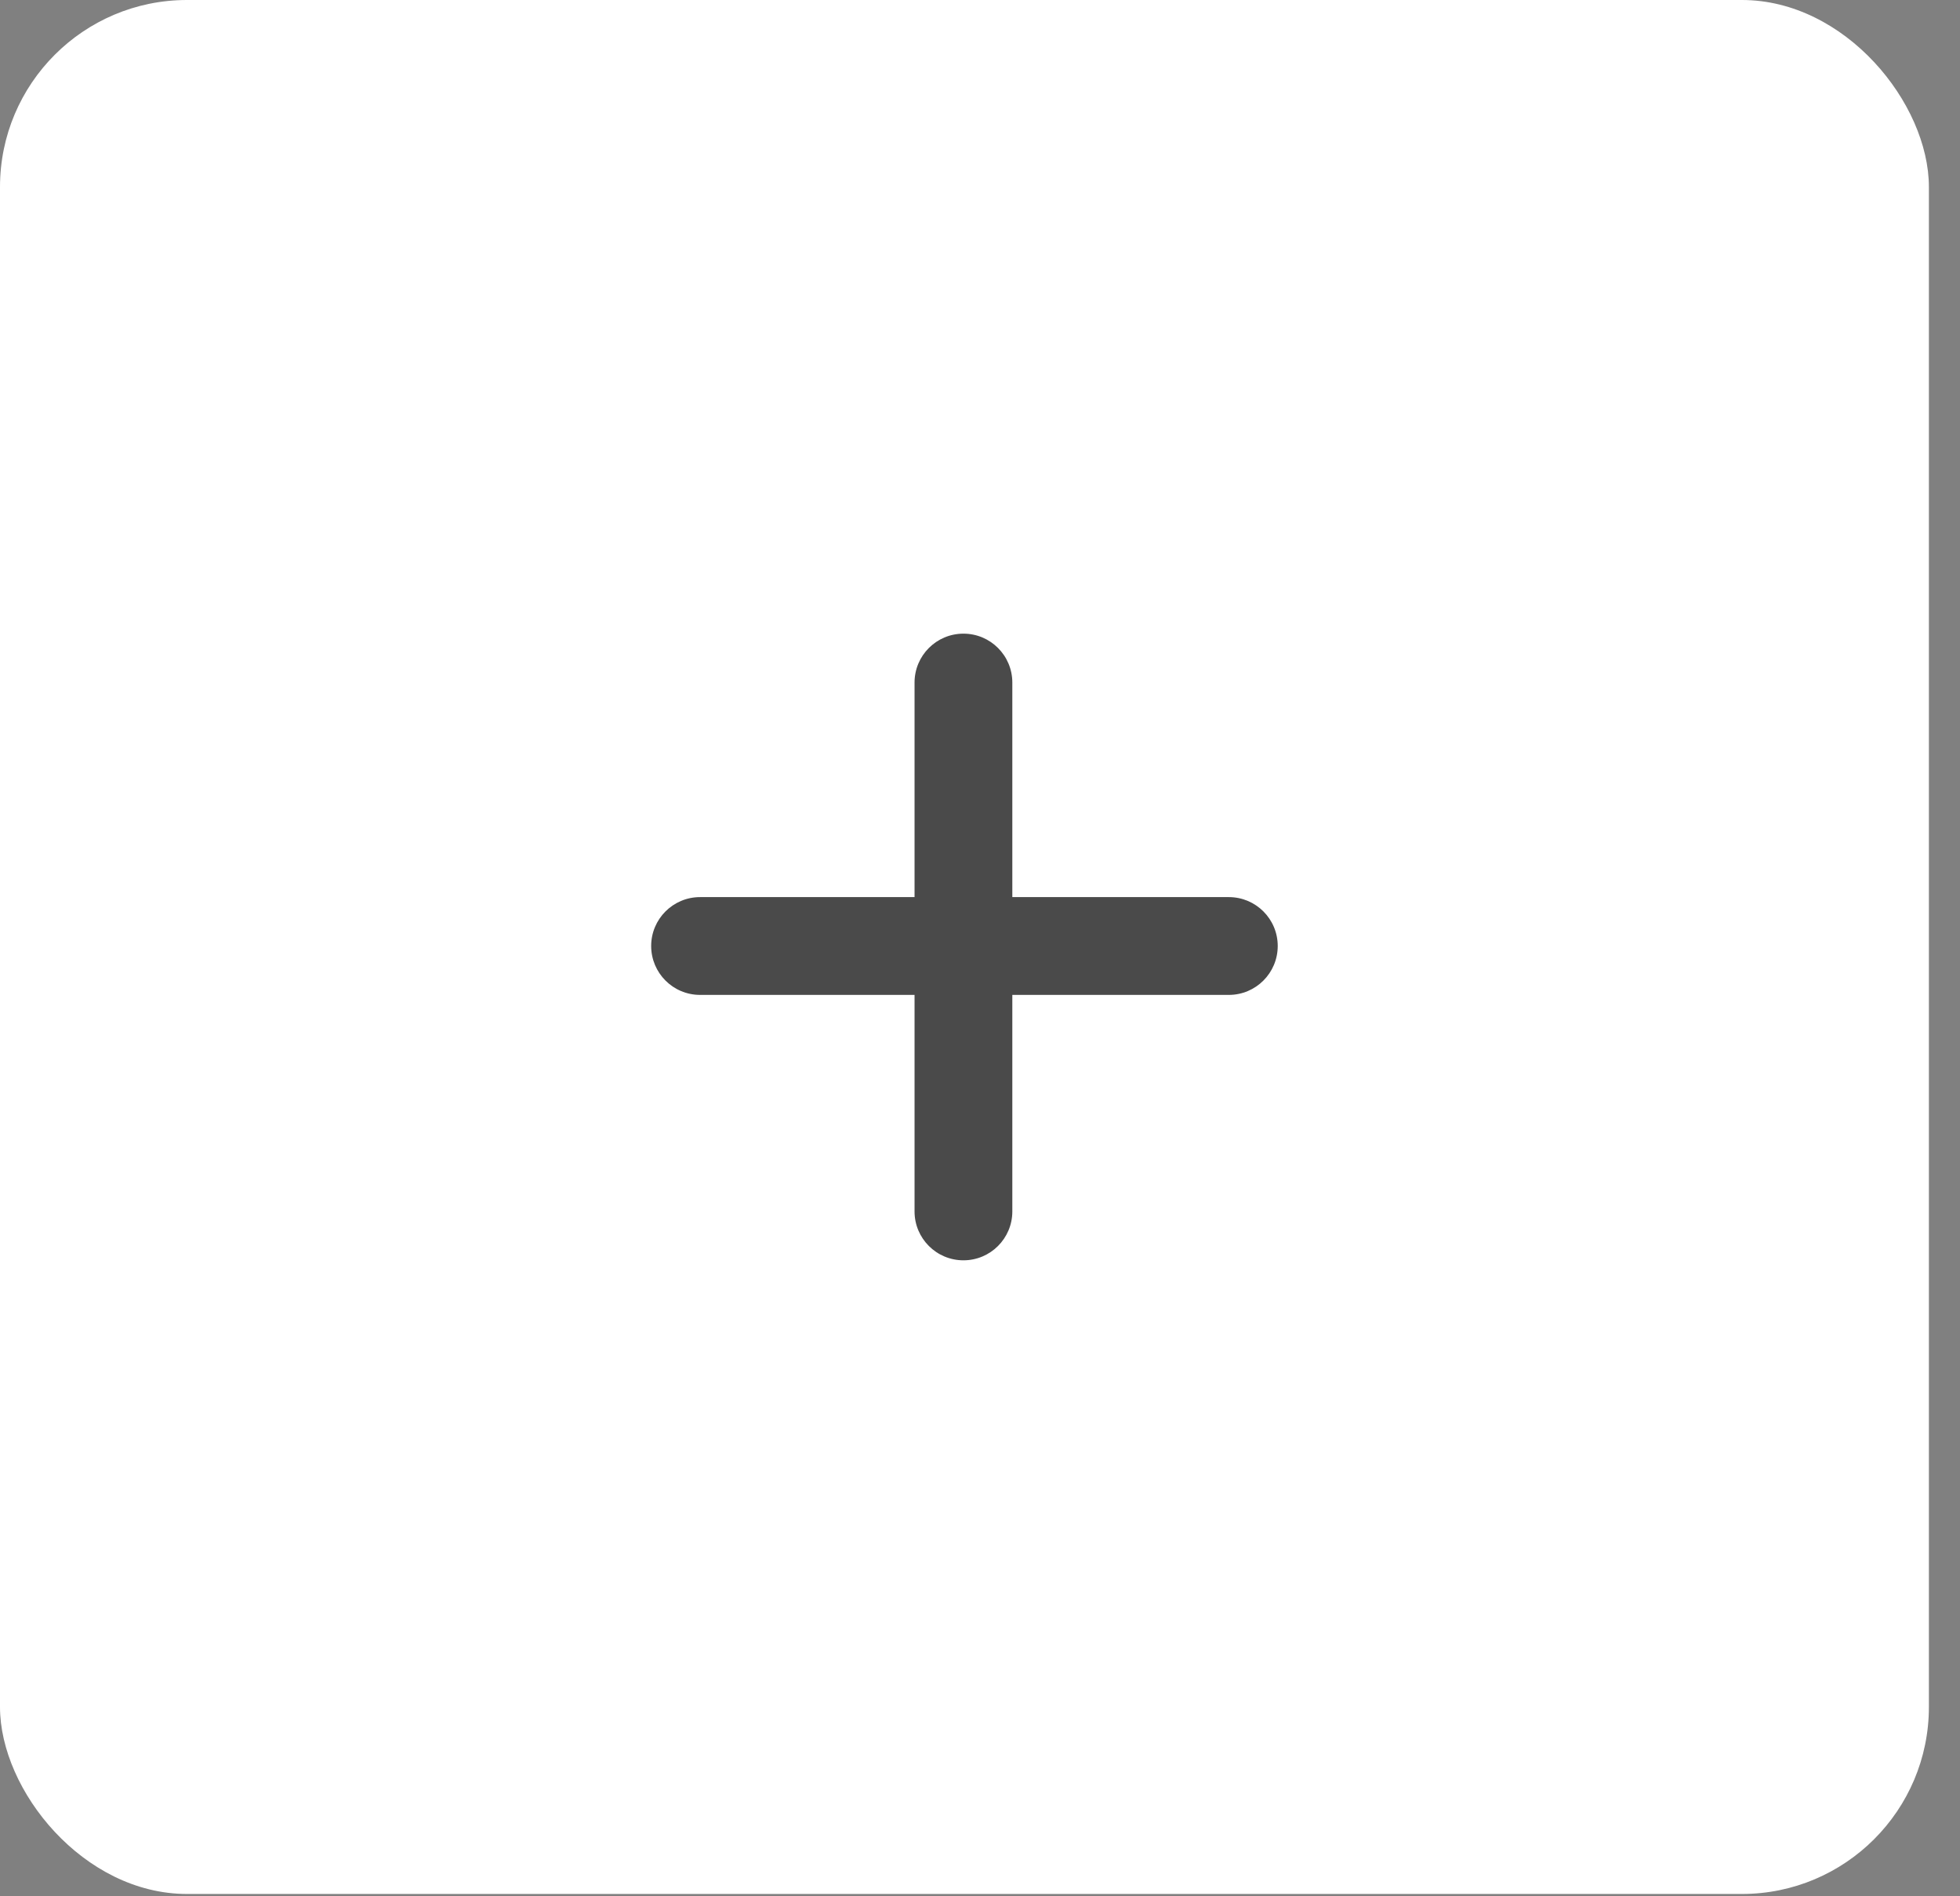 <?xml version="1.0" encoding="UTF-8"?> <svg xmlns="http://www.w3.org/2000/svg" width="61" height="59" viewBox="0 0 61 59" fill="none"><rect x="0" y="0" width="61" height="59" fill="#808080" stroke="none"/><rect width="60.032" height="58.936" rx="5.819" fill="white"></rect><path d="M20.266 29.437C20.266 28.597 20.947 27.916 21.787 27.916H38.244C39.085 27.916 39.766 28.597 39.766 29.437C39.766 30.277 39.085 30.959 38.244 30.959H21.787C20.947 30.959 20.266 30.277 20.266 29.437Z" fill="#4A4A4A"></path><path d="M29.985 19.718C30.825 19.718 31.506 20.399 31.506 21.24L31.506 37.697C31.506 38.537 30.825 39.218 29.985 39.218C29.144 39.218 28.463 38.537 28.463 37.697L28.463 21.24C28.463 20.399 29.144 19.718 29.985 19.718Z" fill="#4A4A4A"></path></svg> 